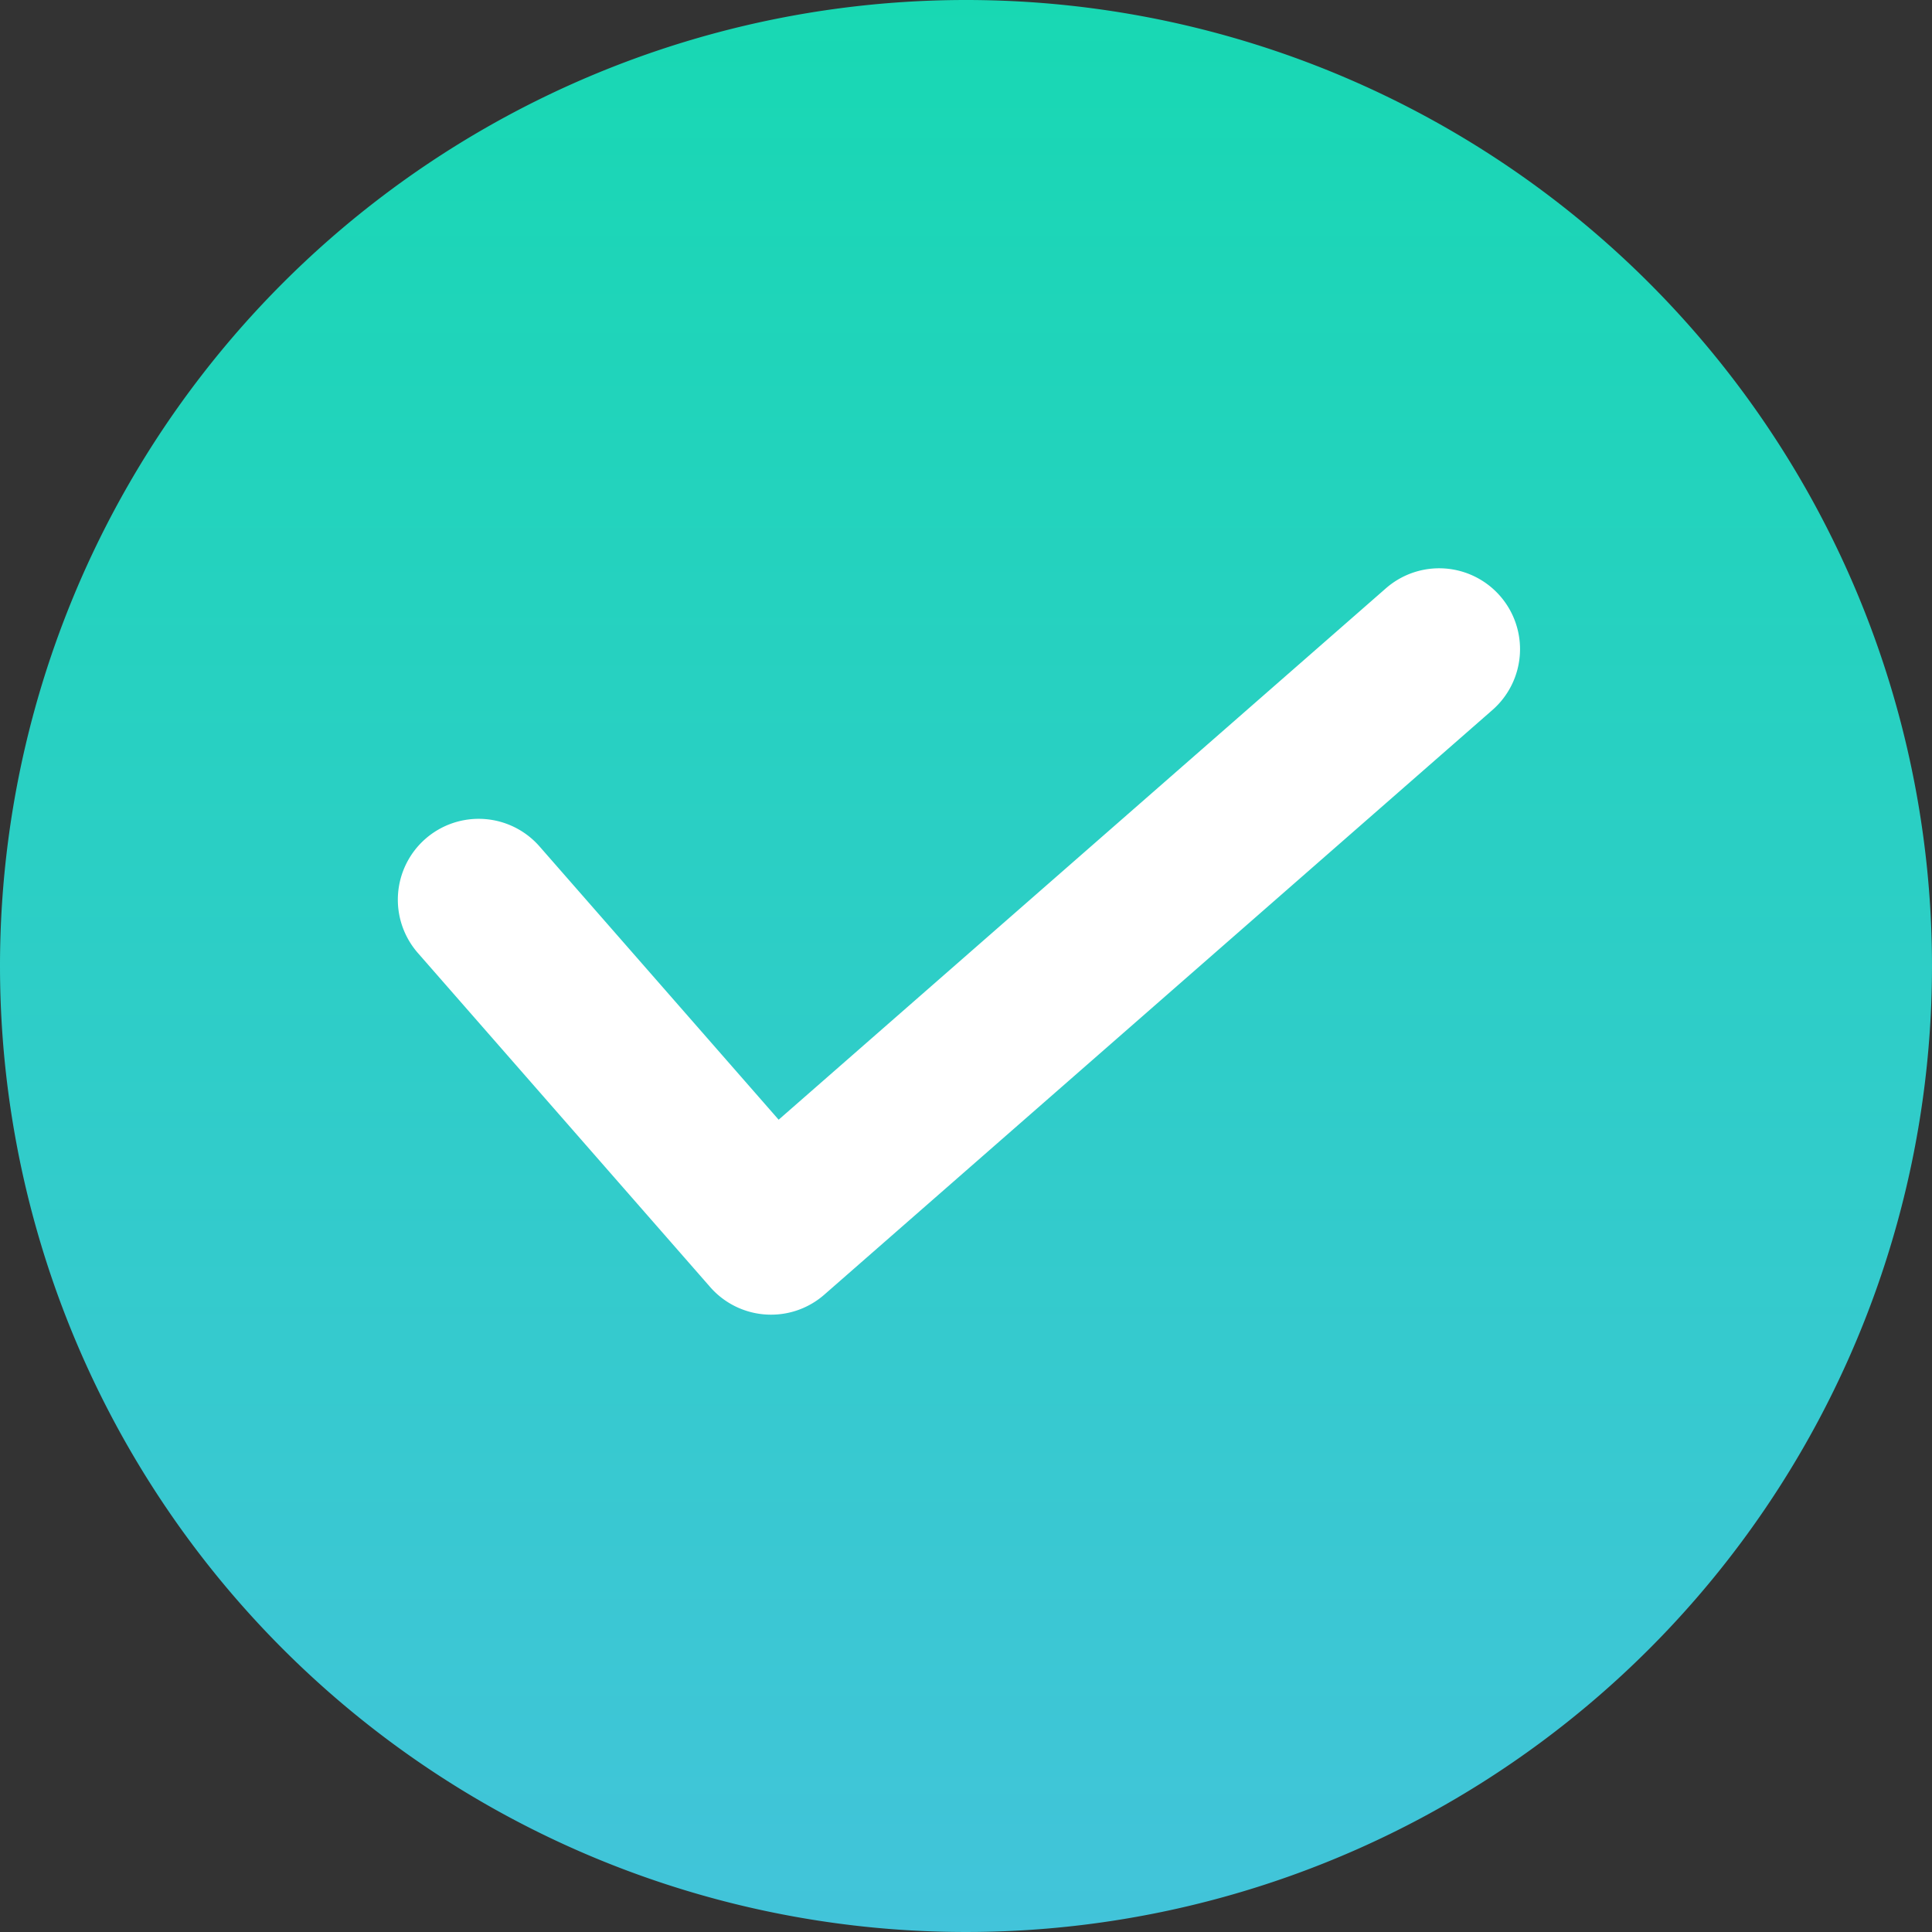 <svg xmlns="http://www.w3.org/2000/svg" xmlns:xlink="http://www.w3.org/1999/xlink" width="34" height="34" viewBox="0 0 34 34">
  <rect x="0" y="0" width="34" height="34" fill="#333333" stroke="none"/>
  <defs>
    <linearGradient id="linear-gradient" x1="0.5" x2="0.5" y2="1" gradientUnits="objectBoundingBox">
      <stop offset="0" stop-color="#18d8b3"/>
      <stop offset="1" stop-color="#42c4da"/>
    </linearGradient>
  </defs>
  <g id="グループ_7912" data-name="グループ 7912" transform="translate(-314 -4111)">
    <path id="パス_5521" data-name="パス 5521" d="M17,0A17,17,0,1,1,0,17,17,17,0,0,1,17,0Z" transform="translate(314 4111)" fill="url(#linear-gradient)"/>
    <path id="パス_4280" data-name="パス 4280" d="M-213.549-83.033a1.422,1.422,0,0,1-1.072-.486l-5.145-5.88a1.424,1.424,0,0,1,.134-2.008,1.423,1.423,0,0,1,2.008.134l4.208,4.809,10.687-9.352a1.423,1.423,0,0,1,2.008.134,1.423,1.423,0,0,1-.134,2.008l-11.759,10.29A1.42,1.42,0,0,1-213.549-83.033Z" transform="translate(541.119 4217.169)" fill="#fff"/>
  </g>
</svg>
